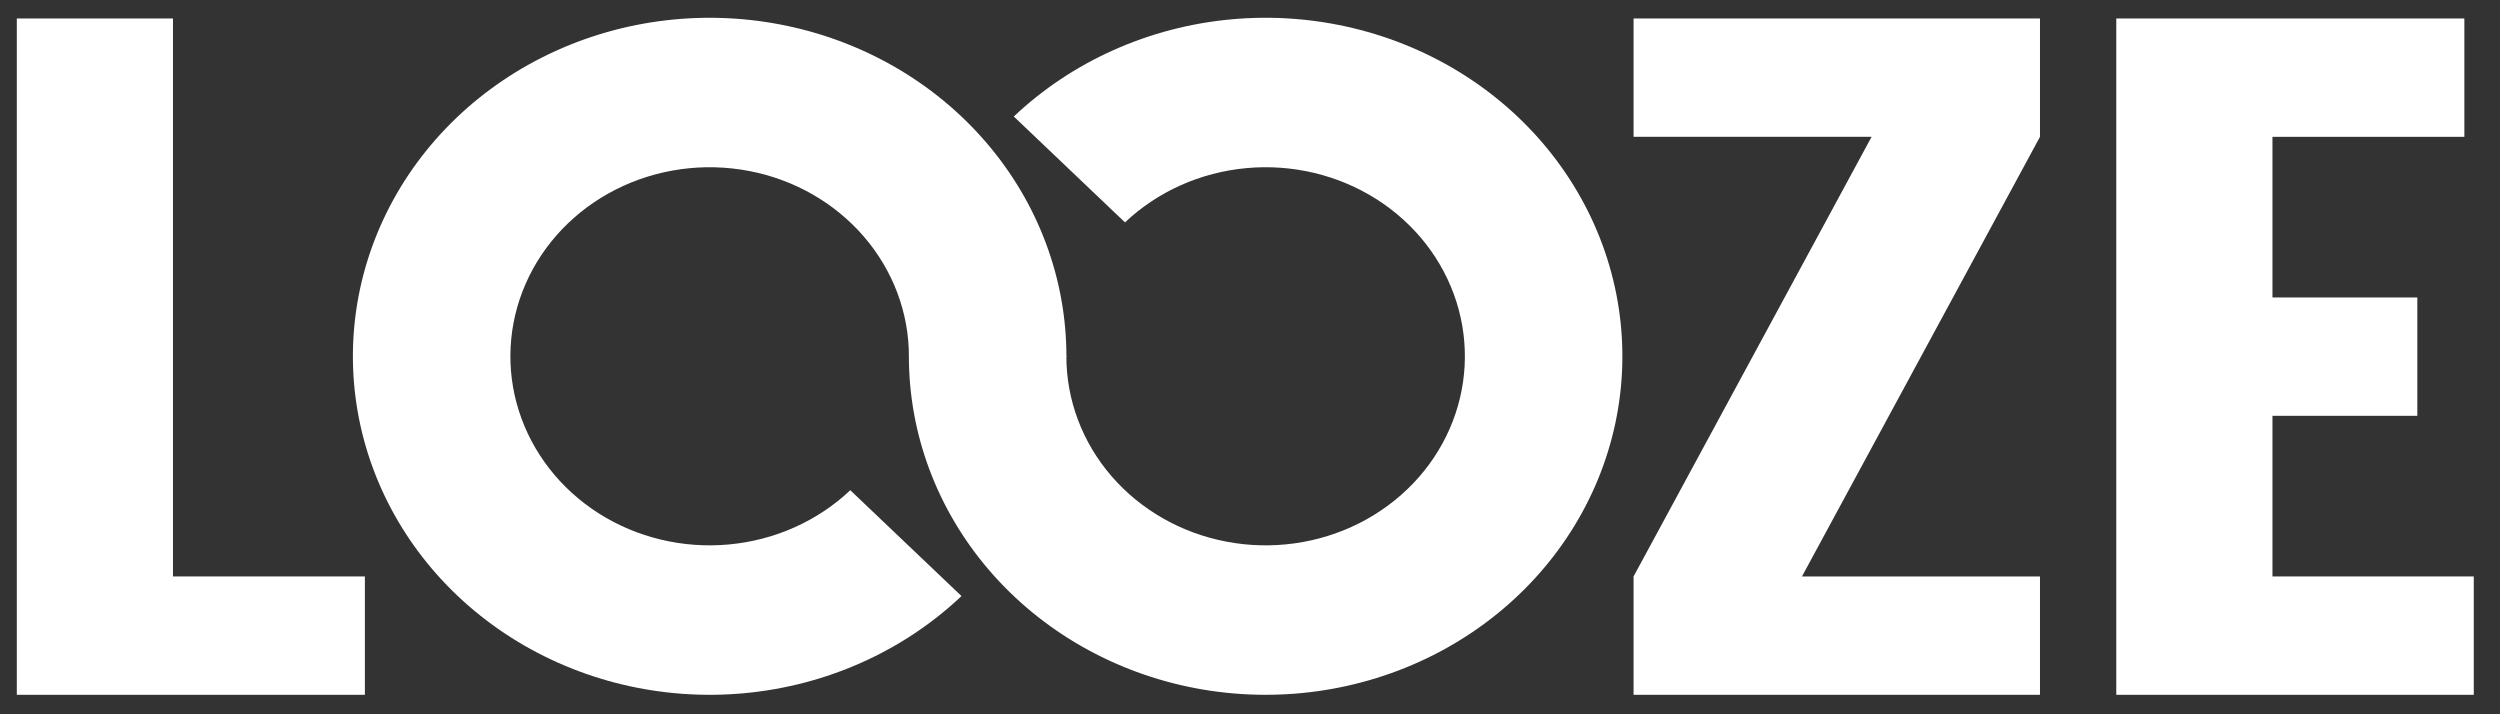 <svg width="126" height="36" viewBox="0 0 126 36" fill="none" xmlns="http://www.w3.org/2000/svg">
<rect x="0" y="0" width="126" height="36" fill="#333333" stroke="none"/>
<path d="M82.332 29.053L94.328 6.896H102.815L90.819 29.053H82.332ZM82.332 35.018V29.053H102.815V35.018H82.332ZM82.332 6.896V0.931H102.815V6.896H82.332Z" fill="white"/>
<path d="M112.635 35.018V29.053H124.678V35.018H112.635ZM112.635 20.957V14.992H121.833V20.957H112.635ZM106.661 0.931H114.532V35.018H106.661V0.931ZM113.109 0.931H124.204V6.896H113.109V0.931Z" fill="white"/>
<path d="M7.295 35.018V29.053H18.39V35.018H7.295ZM0.847 35.018V0.931H8.718V35.018H0.847Z" fill="white"/>
<path d="M53.747 17.987C53.754 14.04 52.318 10.212 49.685 7.158C47.053 4.102 43.383 2.006 39.305 1.23C35.227 0.453 30.99 1.043 27.318 2.897C23.646 4.751 20.765 7.756 19.167 11.401C17.568 15.046 17.351 19.103 18.551 22.881C19.752 26.66 22.296 29.928 25.75 32.126C29.205 34.325 33.357 35.319 37.498 34.939C41.639 34.559 45.512 32.828 48.459 30.042L42.855 24.707C41.209 26.263 39.046 27.229 36.733 27.441C34.421 27.654 32.102 27.099 30.172 25.871C28.243 24.643 26.822 22.818 26.151 20.707C25.481 18.596 25.602 16.331 26.495 14.296C27.387 12.26 28.997 10.582 31.047 9.546C33.099 8.51 35.465 8.181 37.743 8.615C40.02 9.048 42.069 10.219 43.541 11.926C45.011 13.632 45.813 15.77 45.809 17.974L53.747 17.987Z" fill="white"/>
<path d="M45.808 17.927C45.8 21.875 47.236 25.702 49.869 28.758C52.502 31.814 56.171 33.908 60.249 34.685C64.327 35.461 68.564 34.872 72.236 33.018C75.908 31.163 78.789 28.158 80.387 24.514C81.986 20.87 82.204 16.812 81.003 13.034C79.802 9.254 77.258 5.987 73.804 3.789C70.348 1.59 66.197 0.596 62.056 0.975C57.916 1.355 54.042 3.086 51.095 5.872L56.7 11.208C58.345 9.651 60.508 8.685 62.821 8.473C65.133 8.26 67.452 8.815 69.382 10.043C71.312 11.272 72.732 13.096 73.403 15.207C74.073 17.318 73.952 19.585 73.059 21.62C72.167 23.655 70.558 25.333 68.507 26.369C66.455 27.405 64.089 27.734 61.812 27.299C59.533 26.866 57.485 25.697 56.013 23.99C54.543 22.283 53.741 20.146 53.745 17.941L45.808 17.927Z" fill="white"/>
</svg>
